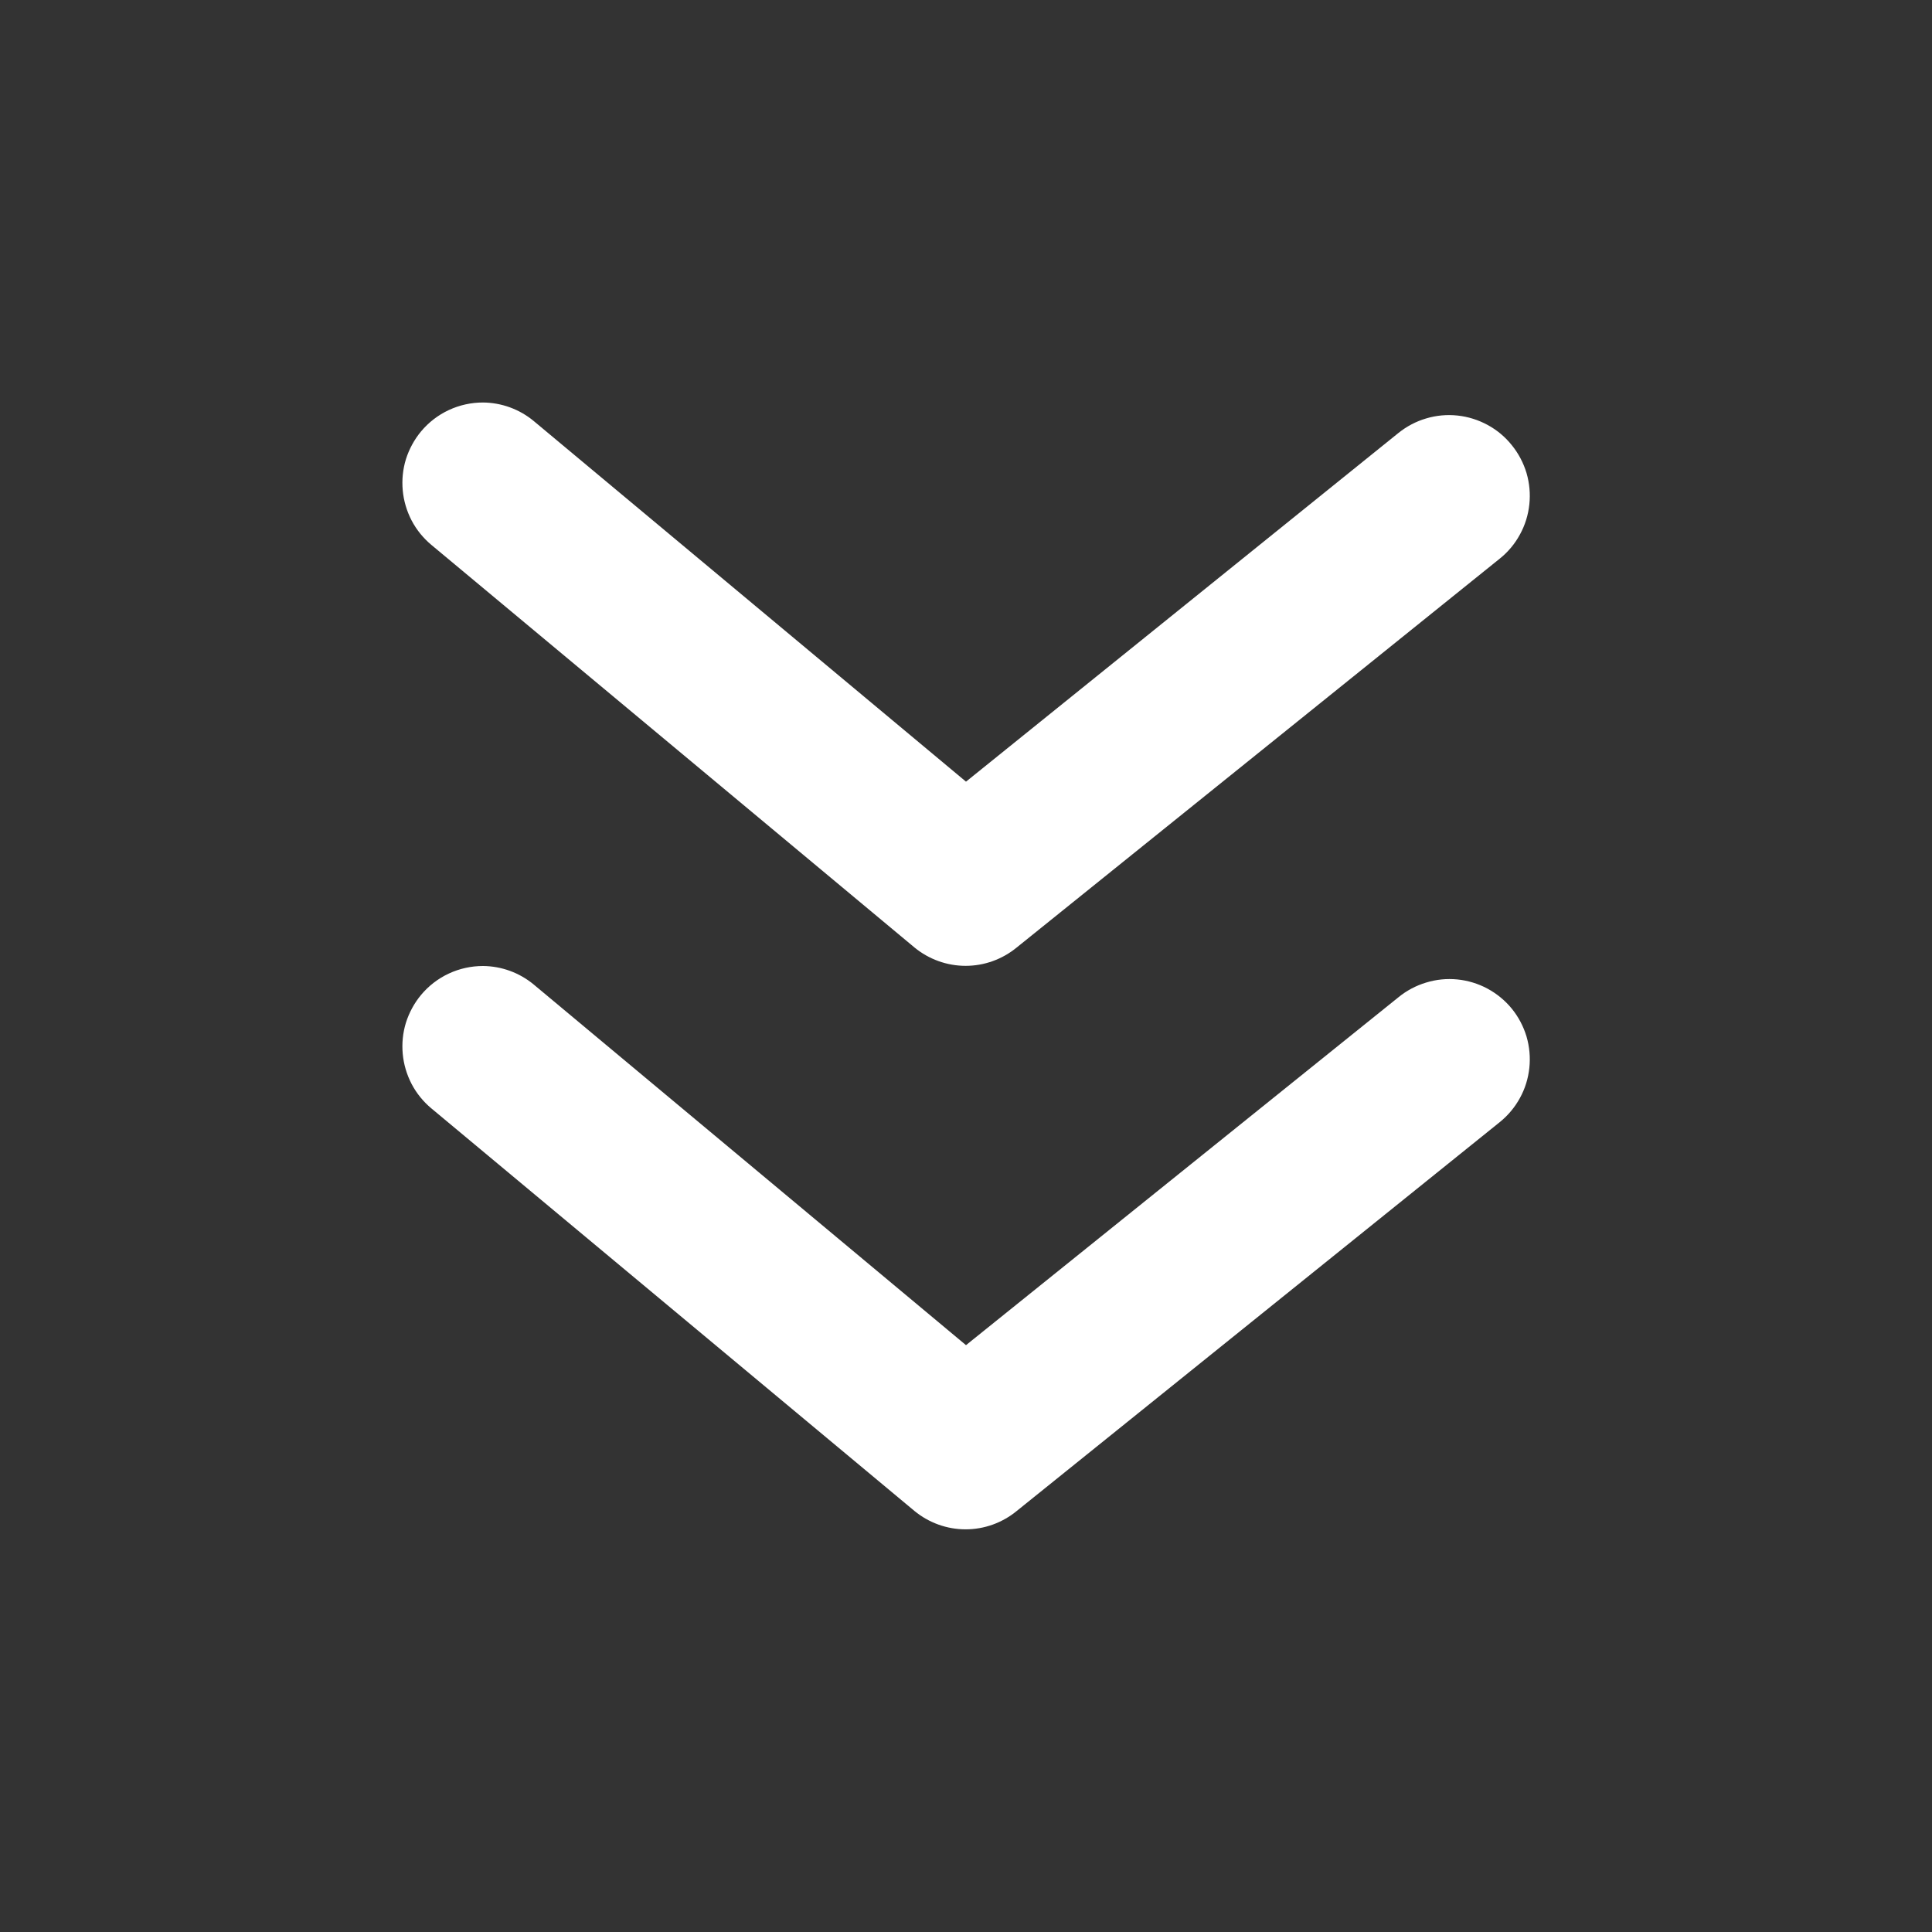 <svg width="24" height="24" viewBox="0 0 24 24" fill="none" xmlns="http://www.w3.org/2000/svg">
<rect x="0" y="0" width="24" height="24" fill="#333333" stroke="none"/>
<path d="M17.37 12.39L12 16.71L6.63 12.23C6.453 12.083 6.23 12.002 6 12C5.853 12 5.708 12.032 5.575 12.094C5.442 12.156 5.324 12.247 5.23 12.36C5.146 12.461 5.083 12.578 5.043 12.703C5.004 12.829 4.991 12.961 5.003 13.092C5.015 13.223 5.053 13.35 5.114 13.467C5.175 13.583 5.259 13.686 5.36 13.77L11.36 18.77C11.539 18.917 11.764 18.998 11.995 18.998C12.227 18.998 12.451 18.917 12.63 18.77L18.63 13.94C18.733 13.857 18.818 13.755 18.881 13.64C18.945 13.524 18.984 13.397 18.998 13.266C19.012 13.135 19 13.003 18.963 12.876C18.925 12.75 18.863 12.632 18.78 12.53C18.697 12.428 18.594 12.344 18.478 12.281C18.362 12.219 18.235 12.18 18.104 12.167C17.973 12.154 17.841 12.167 17.715 12.206C17.589 12.244 17.472 12.306 17.37 12.39Z" fill="white"/>
<path d="M11.36 11.77C11.539 11.917 11.764 11.998 11.995 11.998C12.227 11.998 12.451 11.917 12.63 11.77L18.63 6.94C18.733 6.858 18.818 6.756 18.881 6.64C18.945 6.524 18.984 6.397 18.998 6.266C19.012 6.135 19 6.003 18.963 5.876C18.925 5.75 18.863 5.632 18.78 5.53C18.698 5.427 18.596 5.342 18.48 5.279C18.364 5.216 18.237 5.176 18.106 5.162C17.975 5.148 17.843 5.16 17.716 5.198C17.59 5.235 17.473 5.297 17.37 5.38L12 9.71L6.63 5.23C6.453 5.083 6.23 5.002 6 5C5.853 5 5.708 5.032 5.575 5.094C5.442 5.156 5.324 5.247 5.23 5.36C5.146 5.461 5.083 5.578 5.043 5.703C5.004 5.829 4.991 5.961 5.003 6.092C5.015 6.223 5.053 6.35 5.114 6.467C5.175 6.583 5.259 6.686 5.36 6.77L11.36 11.77Z" fill="white"/>
</svg>
